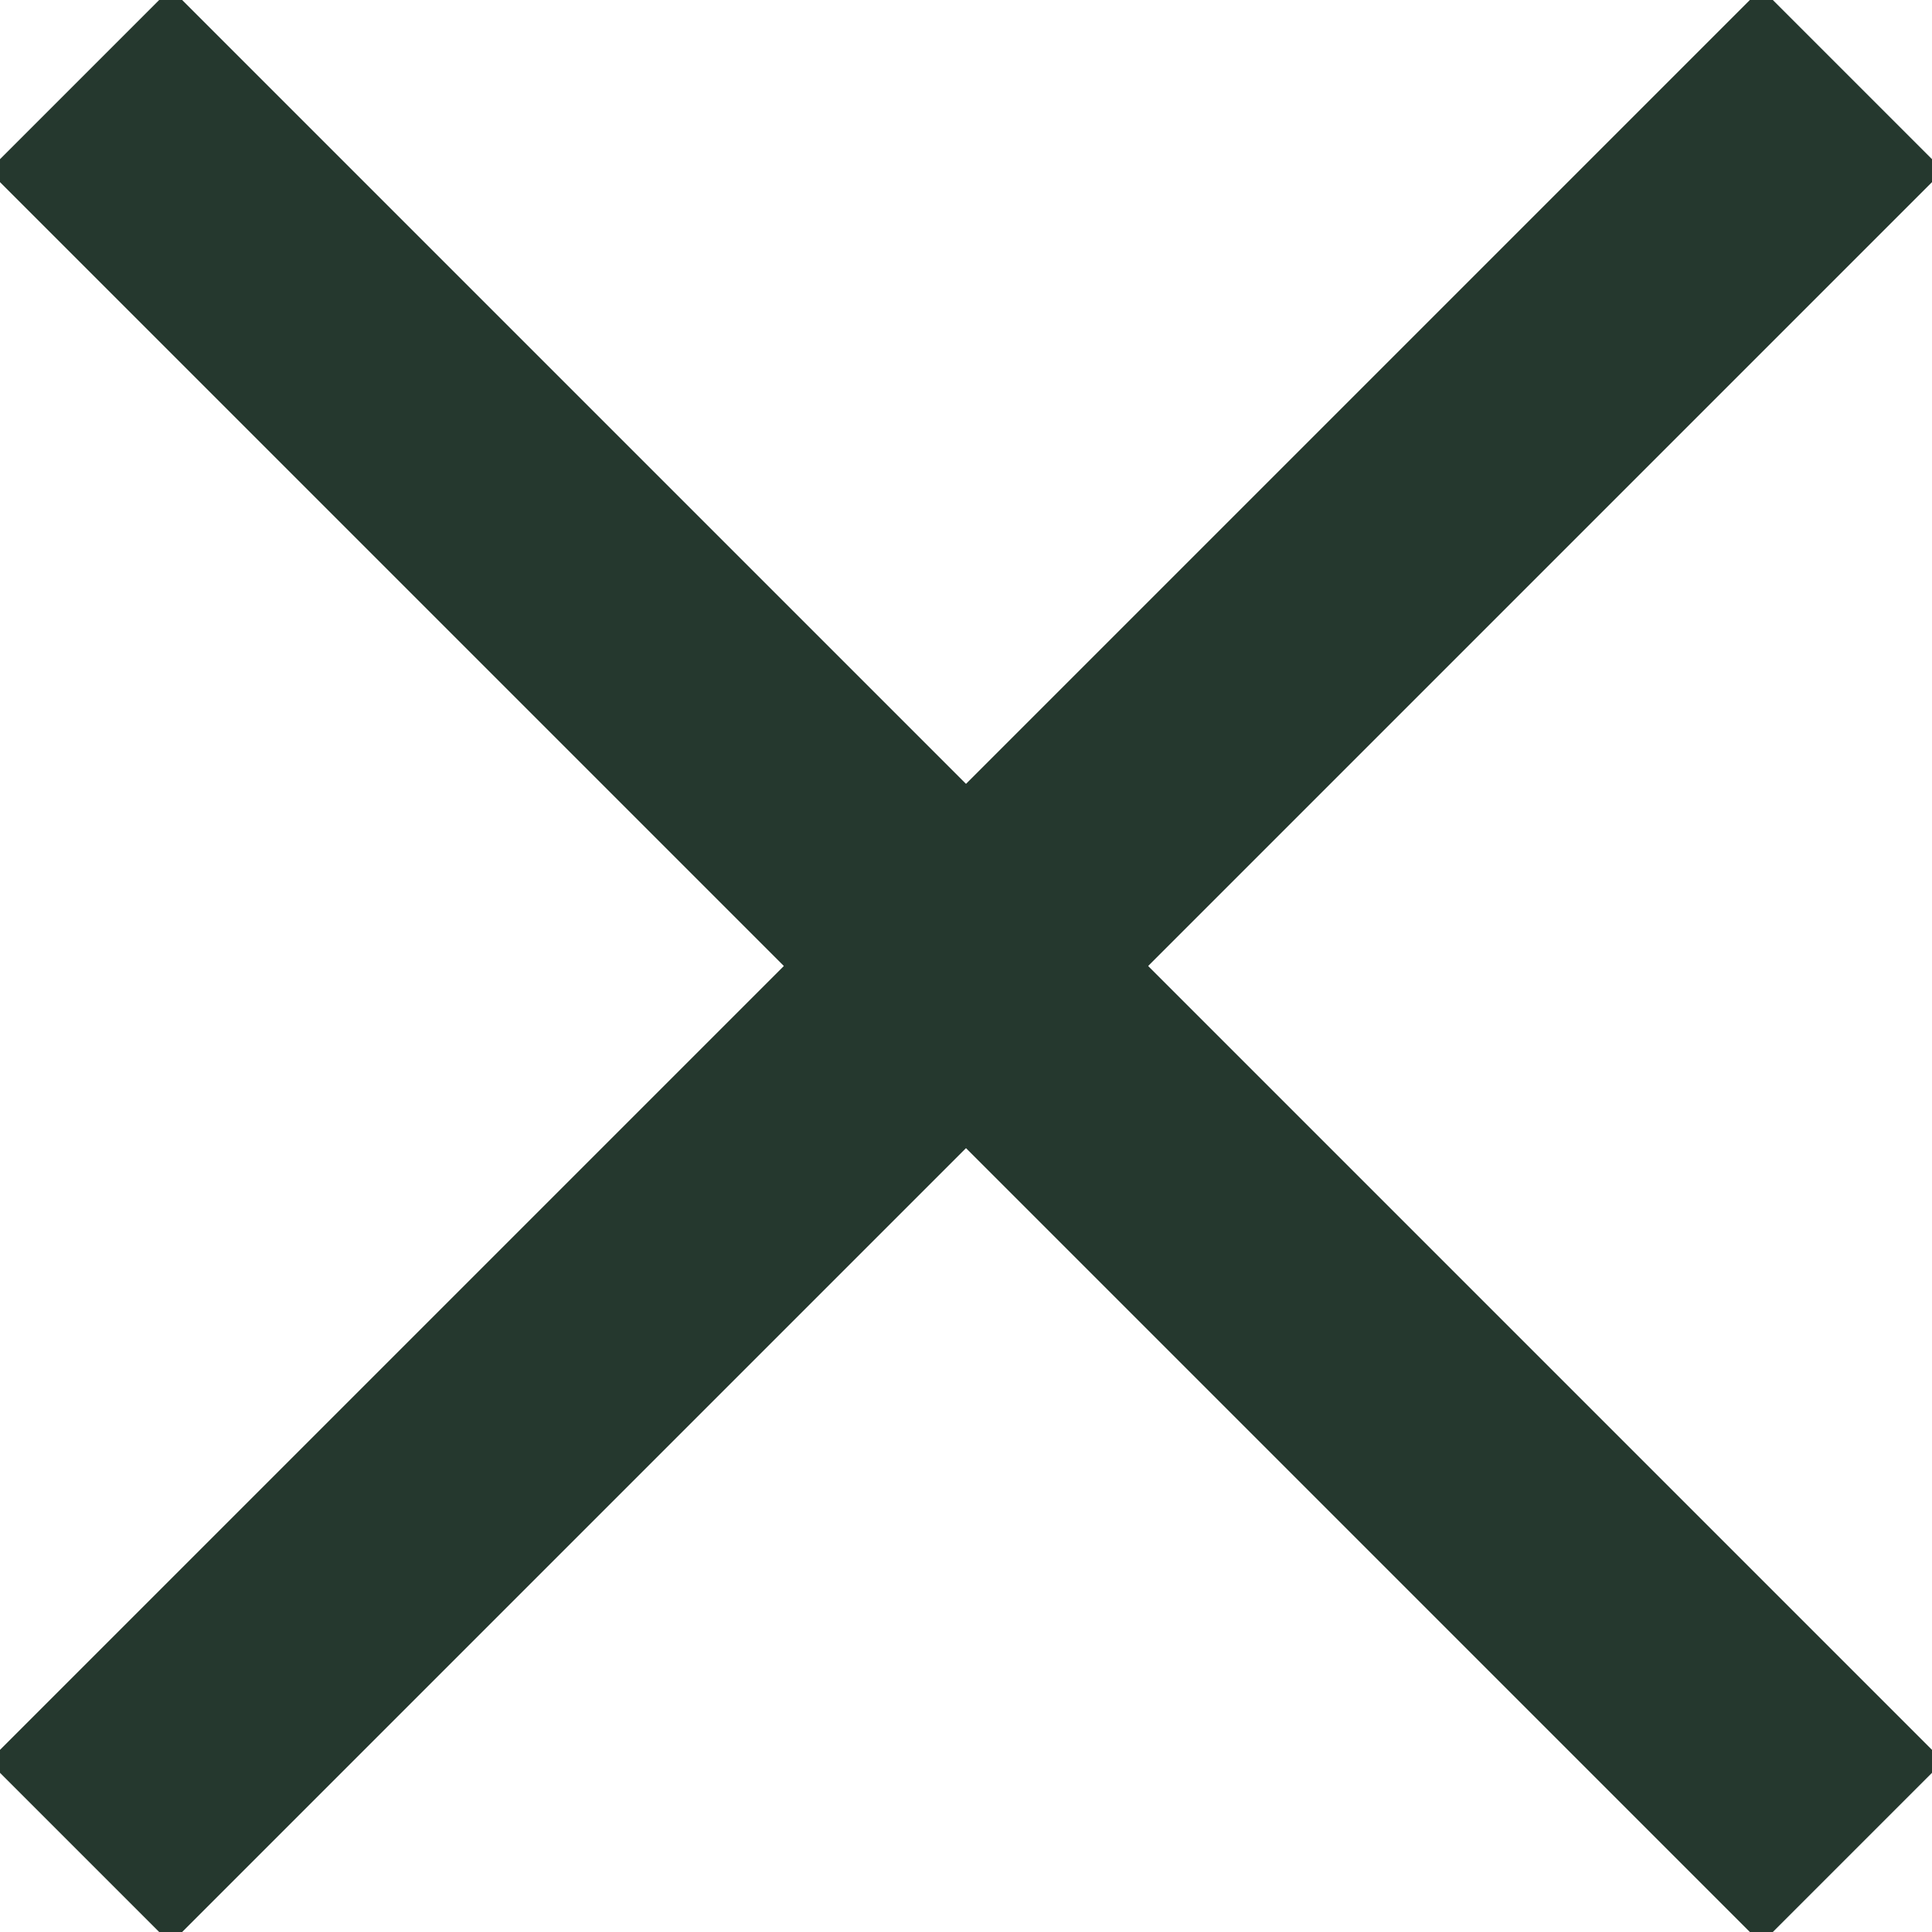 <?xml version="1.0" encoding="utf-8"?>
<svg width="15px" height="15px" viewBox="0 0 15 15" version="1.1" xmlns:xlink="http://www.w3.org/1999/xlink" xmlns="http://www.w3.org/2000/svg">
  <g id="Group-10" transform="translate(1 1)">
    <path d="M0.325 0.325L12.675 12.675" id="Line-7" fill="none" fill-rule="evenodd" stroke="#25382e" stroke-width="2" stroke-linecap="square" />
    <path d="M12.675 0.325L0.325 12.675" id="Line-7" fill="none" fill-rule="evenodd" stroke="#25382e" stroke-width="2" stroke-linecap="square" />
  </g>
</svg>